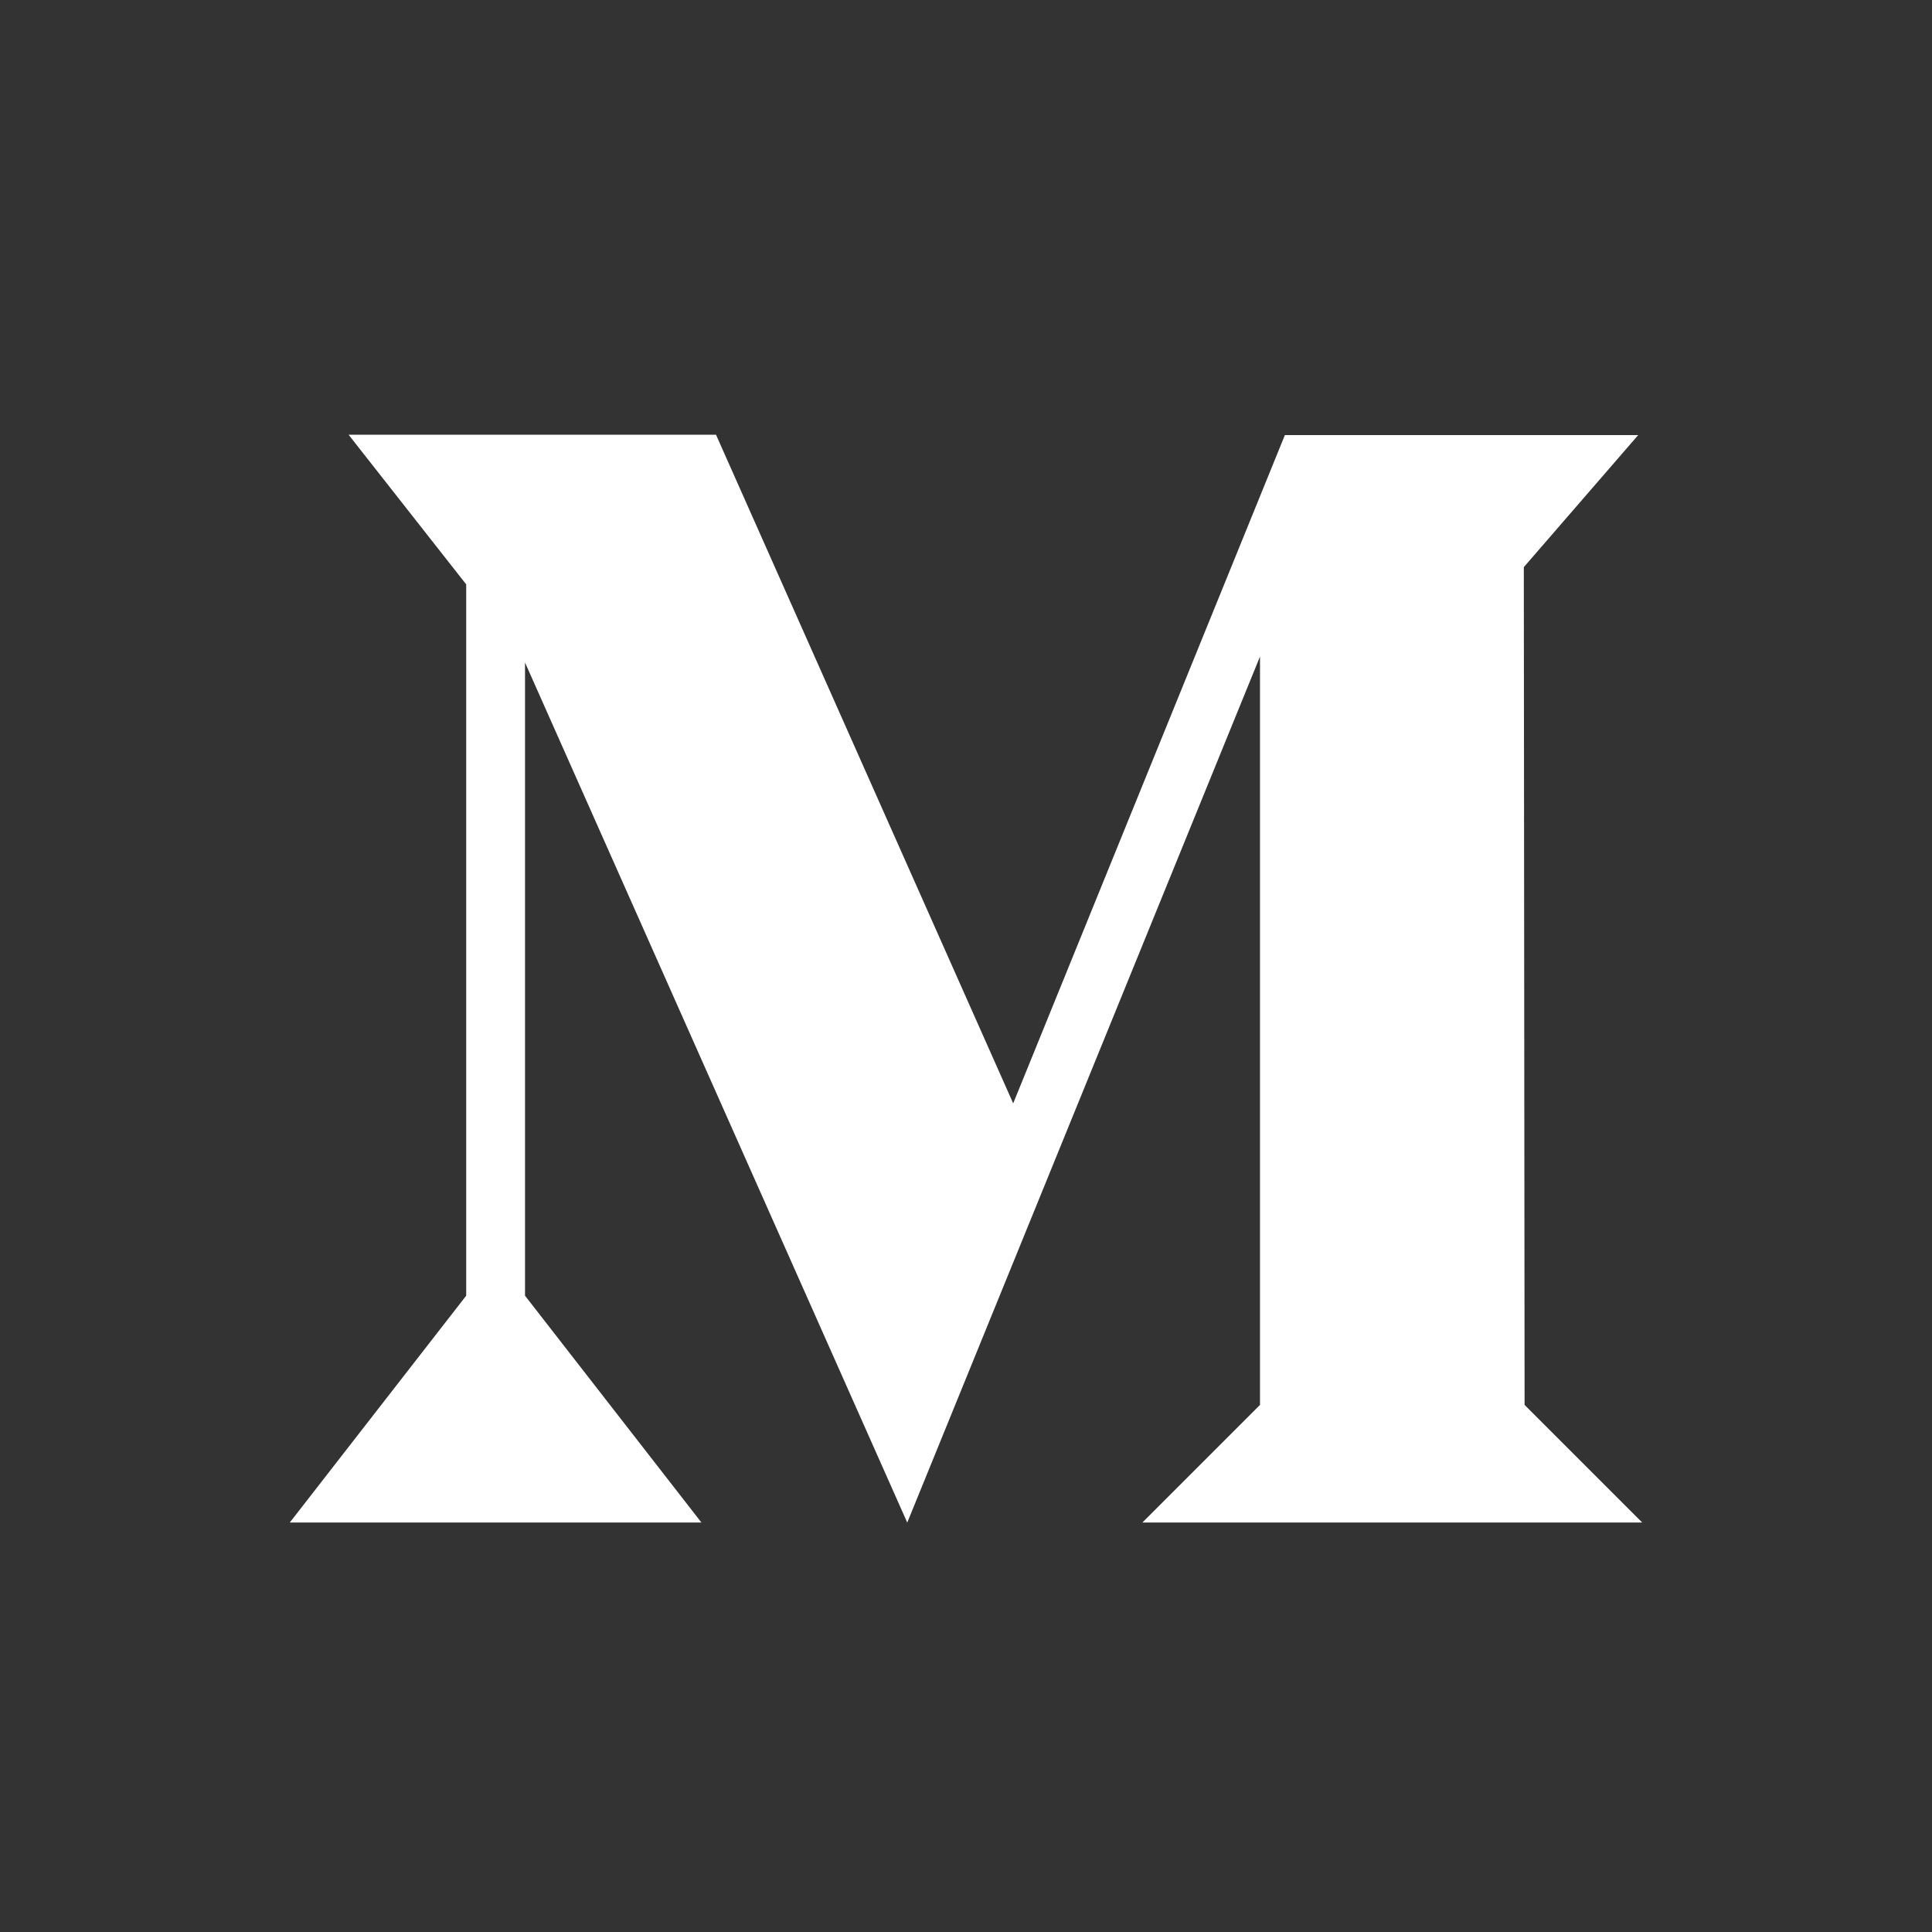<svg width="40" height="40" viewBox="0 0 40 40" fill="none" xmlns="http://www.w3.org/2000/svg">
<rect x="0" y="0" width="40" height="40" fill="#333333" stroke="none"/>
<path d="M7.217 9L9.652 12.099V26.826L6 31.522H14.522L10.87 26.826V13.717L18.783 31.522L18.781 31.53L26.087 13.593V29.087L23.652 31.522H34L31.565 29.087L31.549 11.742L33.917 9.008H26.602L20.977 22.844L14.824 9H7.217Z" fill="white"/>
</svg>
